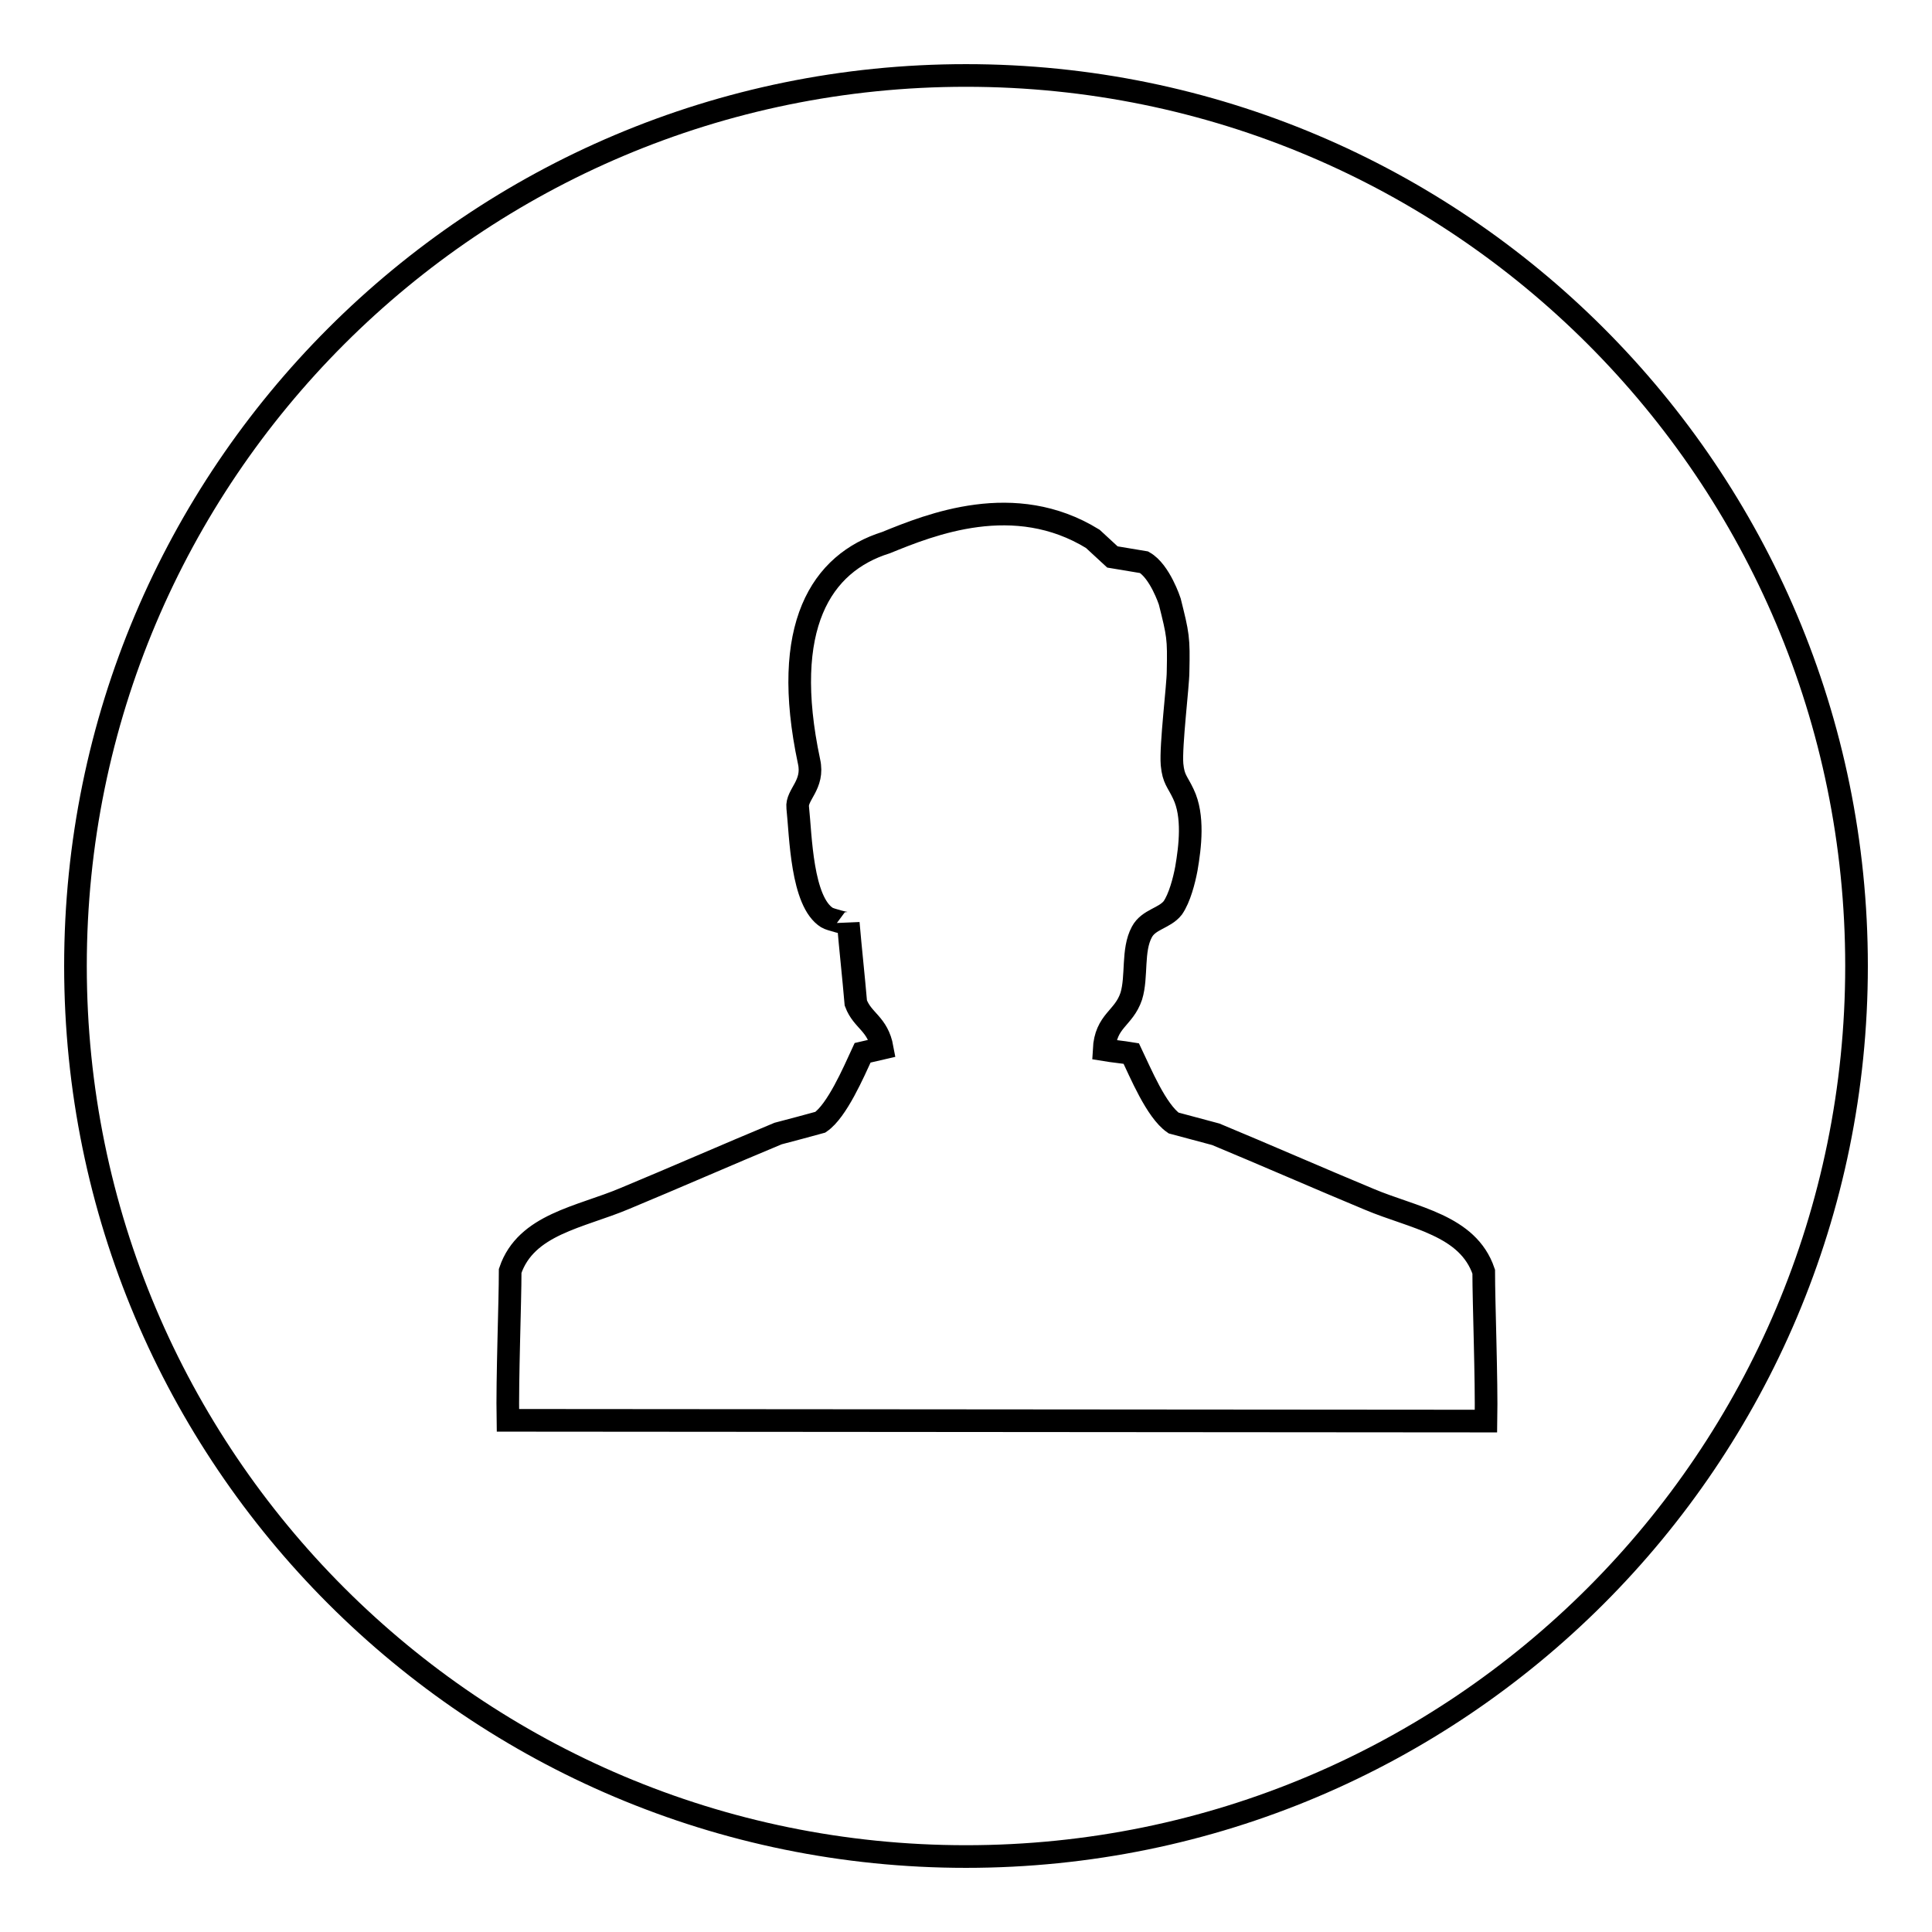 <?xml version="1.0" encoding="utf-8"?>
<!-- Svg Vector Icons : http://www.onlinewebfonts.com/icon -->
<!DOCTYPE svg PUBLIC "-//W3C//DTD SVG 1.1//EN" "http://www.w3.org/Graphics/SVG/1.1/DTD/svg11.dtd">
<svg version="1.1" xmlns="http://www.w3.org/2000/svg" xmlns:xlink="http://www.w3.org/1999/xlink" x="0px" y="0px" viewBox="0 0 256 256" enable-background="new 0 0 256 256" xml:space="preserve">
<g><g><path stroke-width="3" fill-opacity="0" stroke="#000000"  d="M128,10C62.8,10,10,62.8,10,128c0,65.2,52.8,118,118,118c65.2,0,118-52.8,118-118C246,62.8,193.2,10,128,10L128,10z M67.3,188.2c-0.1-5.6,0.3-15.6,0.3-19.8c2.1-6.2,9.3-7.1,15.2-9.6c6.5-2.7,13.8-5.9,20.3-8.6c1.9-0.5,3.8-1,5.6-1.5c2.2-1.5,4.4-6.6,5.6-9.2l2.6-0.6c-0.6-3.3-2.6-3.6-3.5-6c-0.3-3.5-0.7-7.1-1-10.6c0,0.2-2.5-0.5-2.8-0.7c-3.4-2.1-3.5-10.9-3.9-14.6c-0.2-1.7,2.2-3,1.5-6.1c-3.8-17.9,1.6-26.3,10.2-29c5.9-2.4,17-6.9,27.4-0.5l2.6,2.4l4.2,0.7c2.1,1.2,3.4,5.2,3.4,5.2c1.1,4.4,1.2,4.8,1.1,9.3c0,1.8-1,9.8-0.8,12.3c0.2,2,0.7,2.2,1.5,3.9c1.4,2.9,0.9,7,0.4,9.9c-0.3,1.6-0.9,3.9-1.8,5.2c-1.1,1.4-3.2,1.5-4.1,3.2c-1.3,2.4-0.6,5.9-1.4,8.5c-1,3-3.4,3.2-3.6,7.1c1.2,0.2,2.4,0.3,3.6,0.5c1.2,2.5,3.3,7.6,5.6,9.2c1.9,0.5,3.7,1,5.6,1.5c6.5,2.7,13.8,5.9,20.3,8.6c5.9,2.5,13.1,3.4,15.2,9.6c0,4.2,0.4,14.3,0.3,19.8L67.3,188.2L67.3,188.2z"/></g></g>
</svg>
